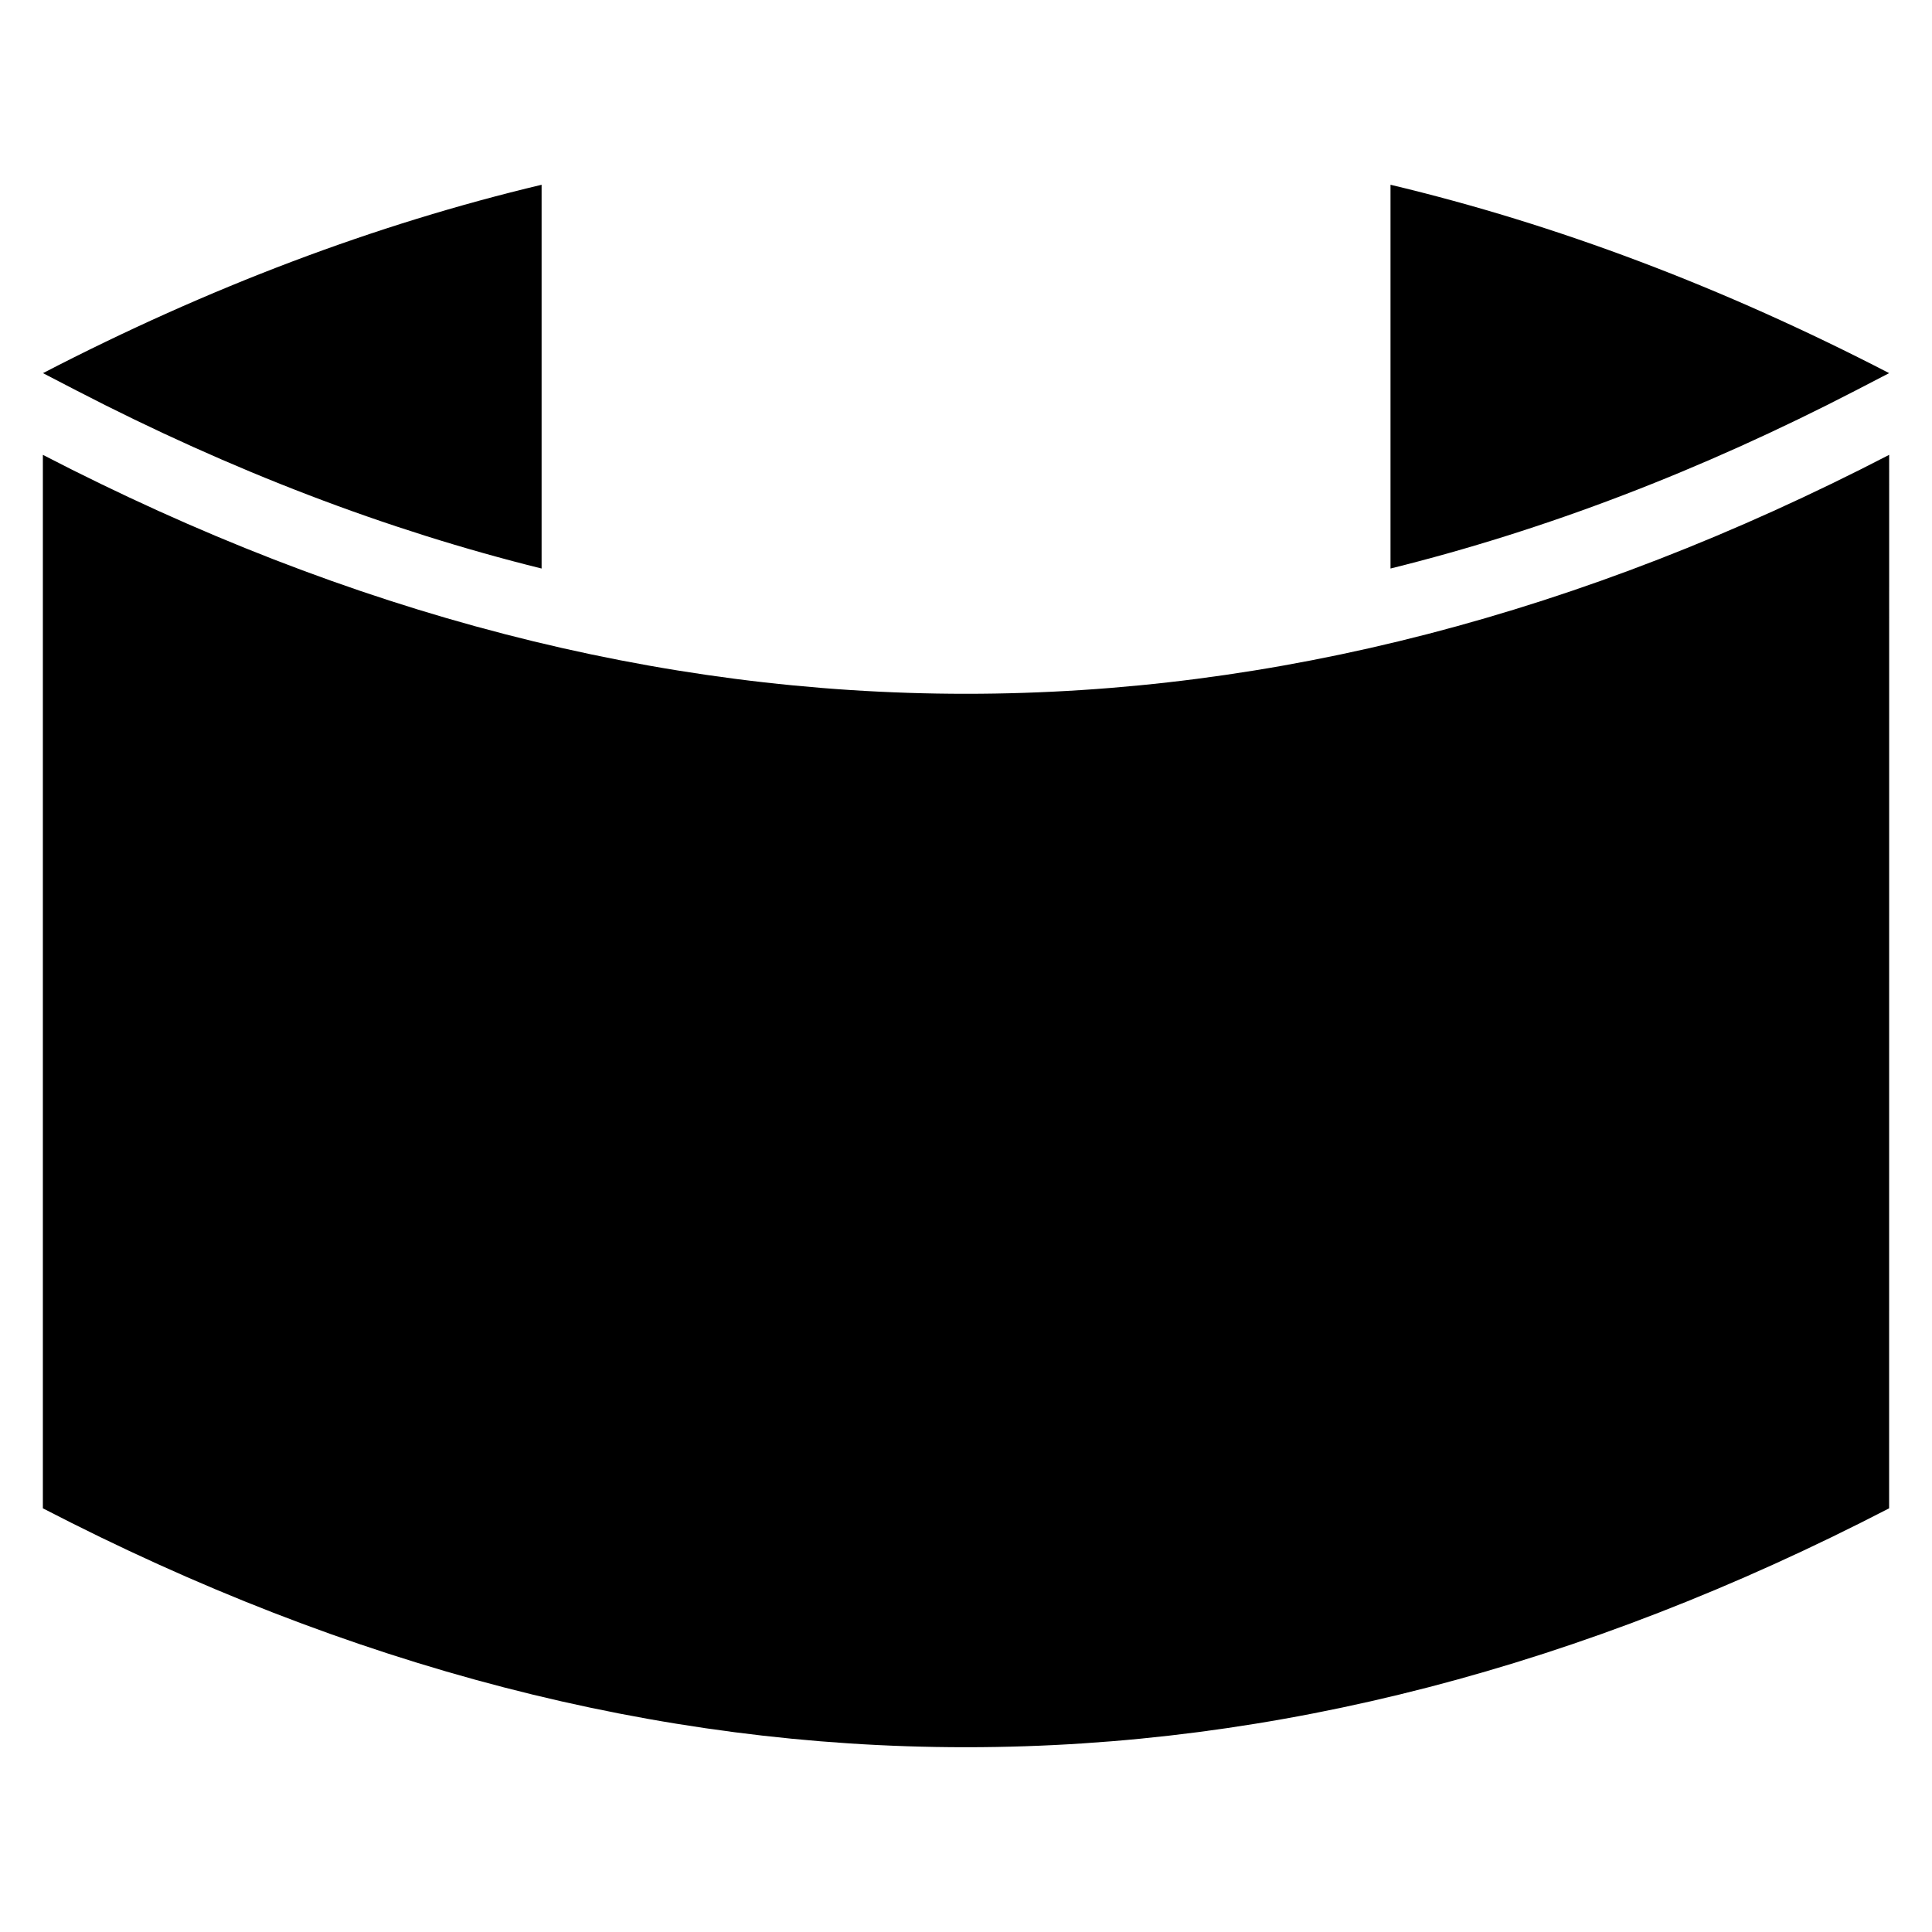 <?xml version="1.0" encoding="UTF-8"?>
<!-- Uploaded to: SVG Repo, www.svgrepo.com, Generator: SVG Repo Mixer Tools -->
<svg fill="#000000" width="800px" height="800px" version="1.1" viewBox="144 144 512 512" xmlns="http://www.w3.org/2000/svg">
 <path d="m644.65 264.54c-163.1 84.43-326.18 84.43-489.29 0v279.18c81.422 42.141 162.83 63.254 244.23 63.312h0.816c81.422-0.074 162.83-21.176 244.23-63.312zm-357.12 30.125v-101.7c-44.059 10.488-88.102 27.117-132.14 49.922l8.828 4.578c41.172 21.312 82.27 37.031 123.32 47.203zm357.11-51.781c-44.059-22.793-88.102-39.434-132.14-49.922v101.7c41.066-10.172 82.148-25.891 123.32-47.203l8.828-4.578z" fill-rule="evenodd"/>
</svg>